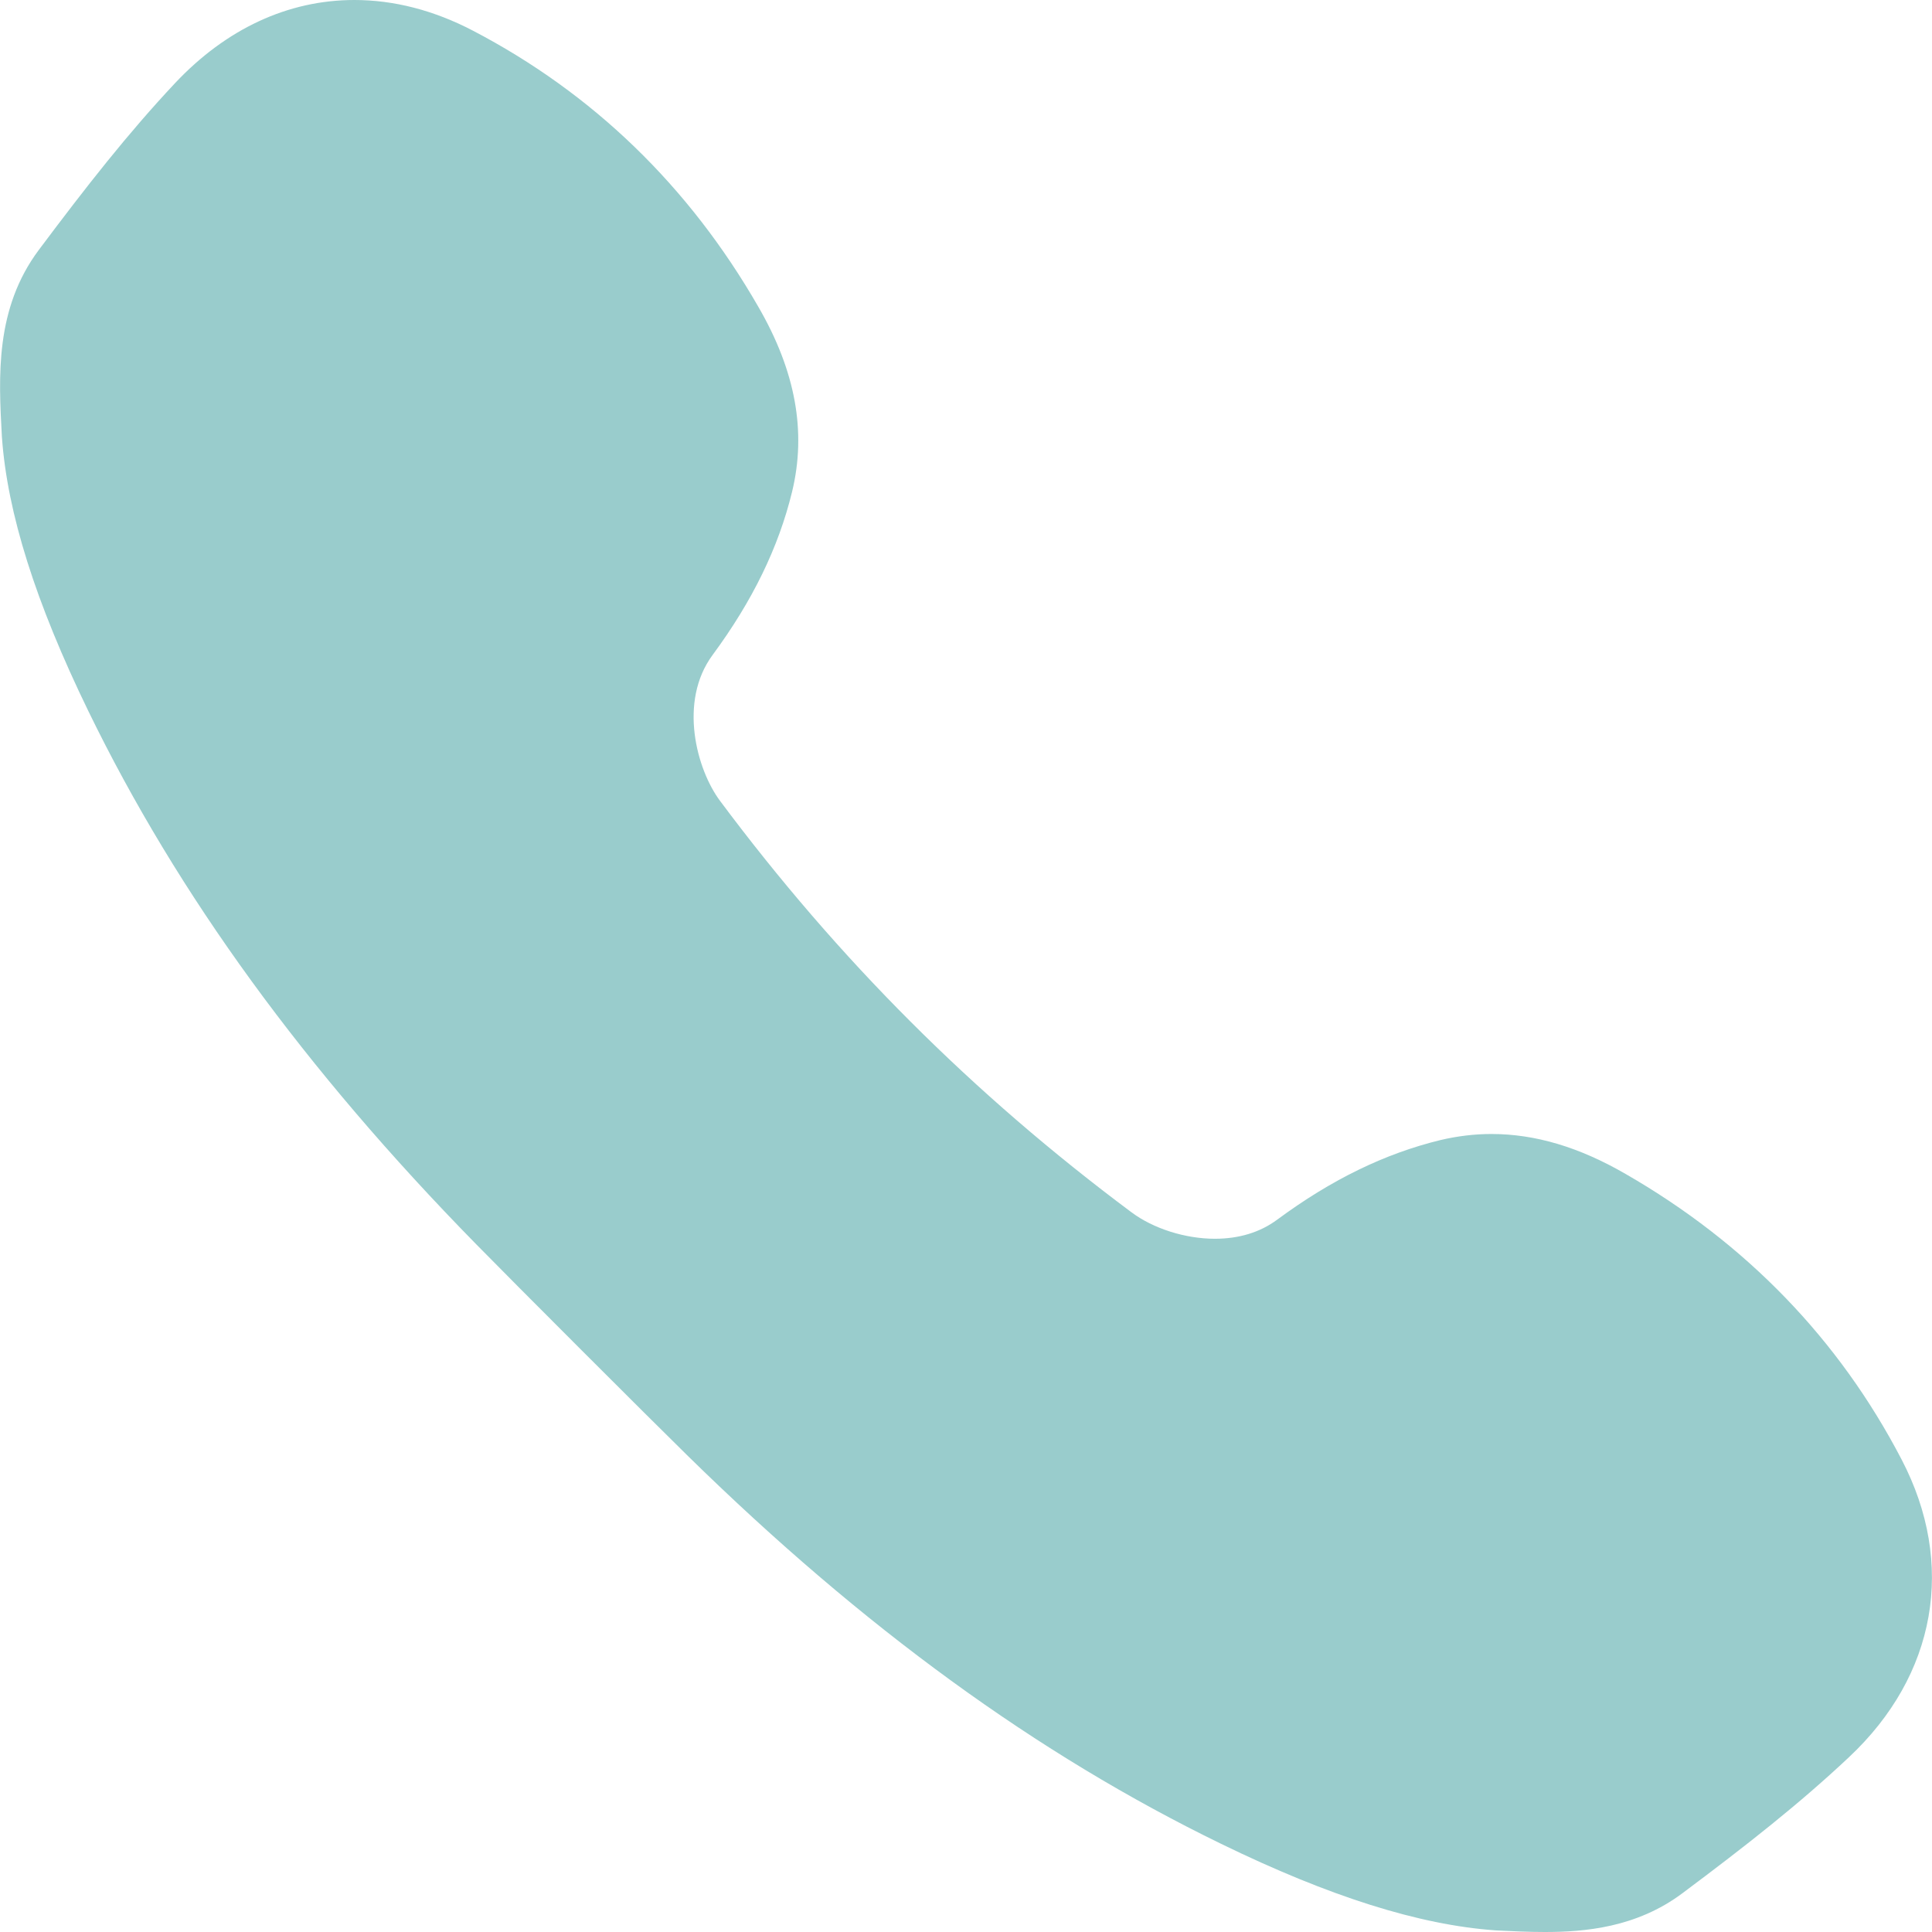<?xml version="1.0" encoding="UTF-8"?> <svg xmlns="http://www.w3.org/2000/svg" width="22" height="22" viewBox="0 0 22 22" fill="none"><g clip-path="url(#clip0_2_478)"><path d="M21.654 16.62C20.942 15.252 19.884 14.158 18.511 13.368C17.982 13.062 17.482 12.913 16.983 12.913C16.789 12.913 16.595 12.937 16.403 12.982C15.77 13.136 15.161 13.432 14.543 13.889C14.348 14.033 14.109 14.106 13.834 14.106C13.498 14.106 13.134 13.991 12.885 13.805C11.078 12.458 9.544 10.924 8.198 9.118C7.933 8.762 7.723 7.989 8.114 7.459C8.57 6.841 8.866 6.232 9.02 5.598C9.185 4.914 9.059 4.225 8.635 3.493C7.845 2.119 6.75 1.061 5.383 0.348C4.94 0.117 4.486 0 4.035 0C3.281 0 2.575 0.328 1.993 0.947C1.459 1.516 0.987 2.118 0.442 2.846C-0.057 3.514 -0.016 4.285 0.021 4.964L0.022 4.979C0.083 5.841 0.405 6.861 1.006 8.097C2.023 10.188 3.467 12.174 5.422 14.168C5.823 14.578 7.424 16.179 7.834 16.58C9.828 18.535 11.814 19.979 13.905 20.996C15.141 21.598 16.161 21.919 17.024 21.981L17.038 21.982C17.215 21.991 17.405 22 17.59 22H17.59C18.045 22 18.634 21.95 19.156 21.56C19.885 21.015 20.487 20.543 21.055 20.009C22.05 19.076 22.274 17.808 21.654 16.62Z" fill="#99CCCC"></path></g><defs><clipPath id="clip0_2_478"><rect width="22" height="22" fill="white"></rect></clipPath></defs></svg> 